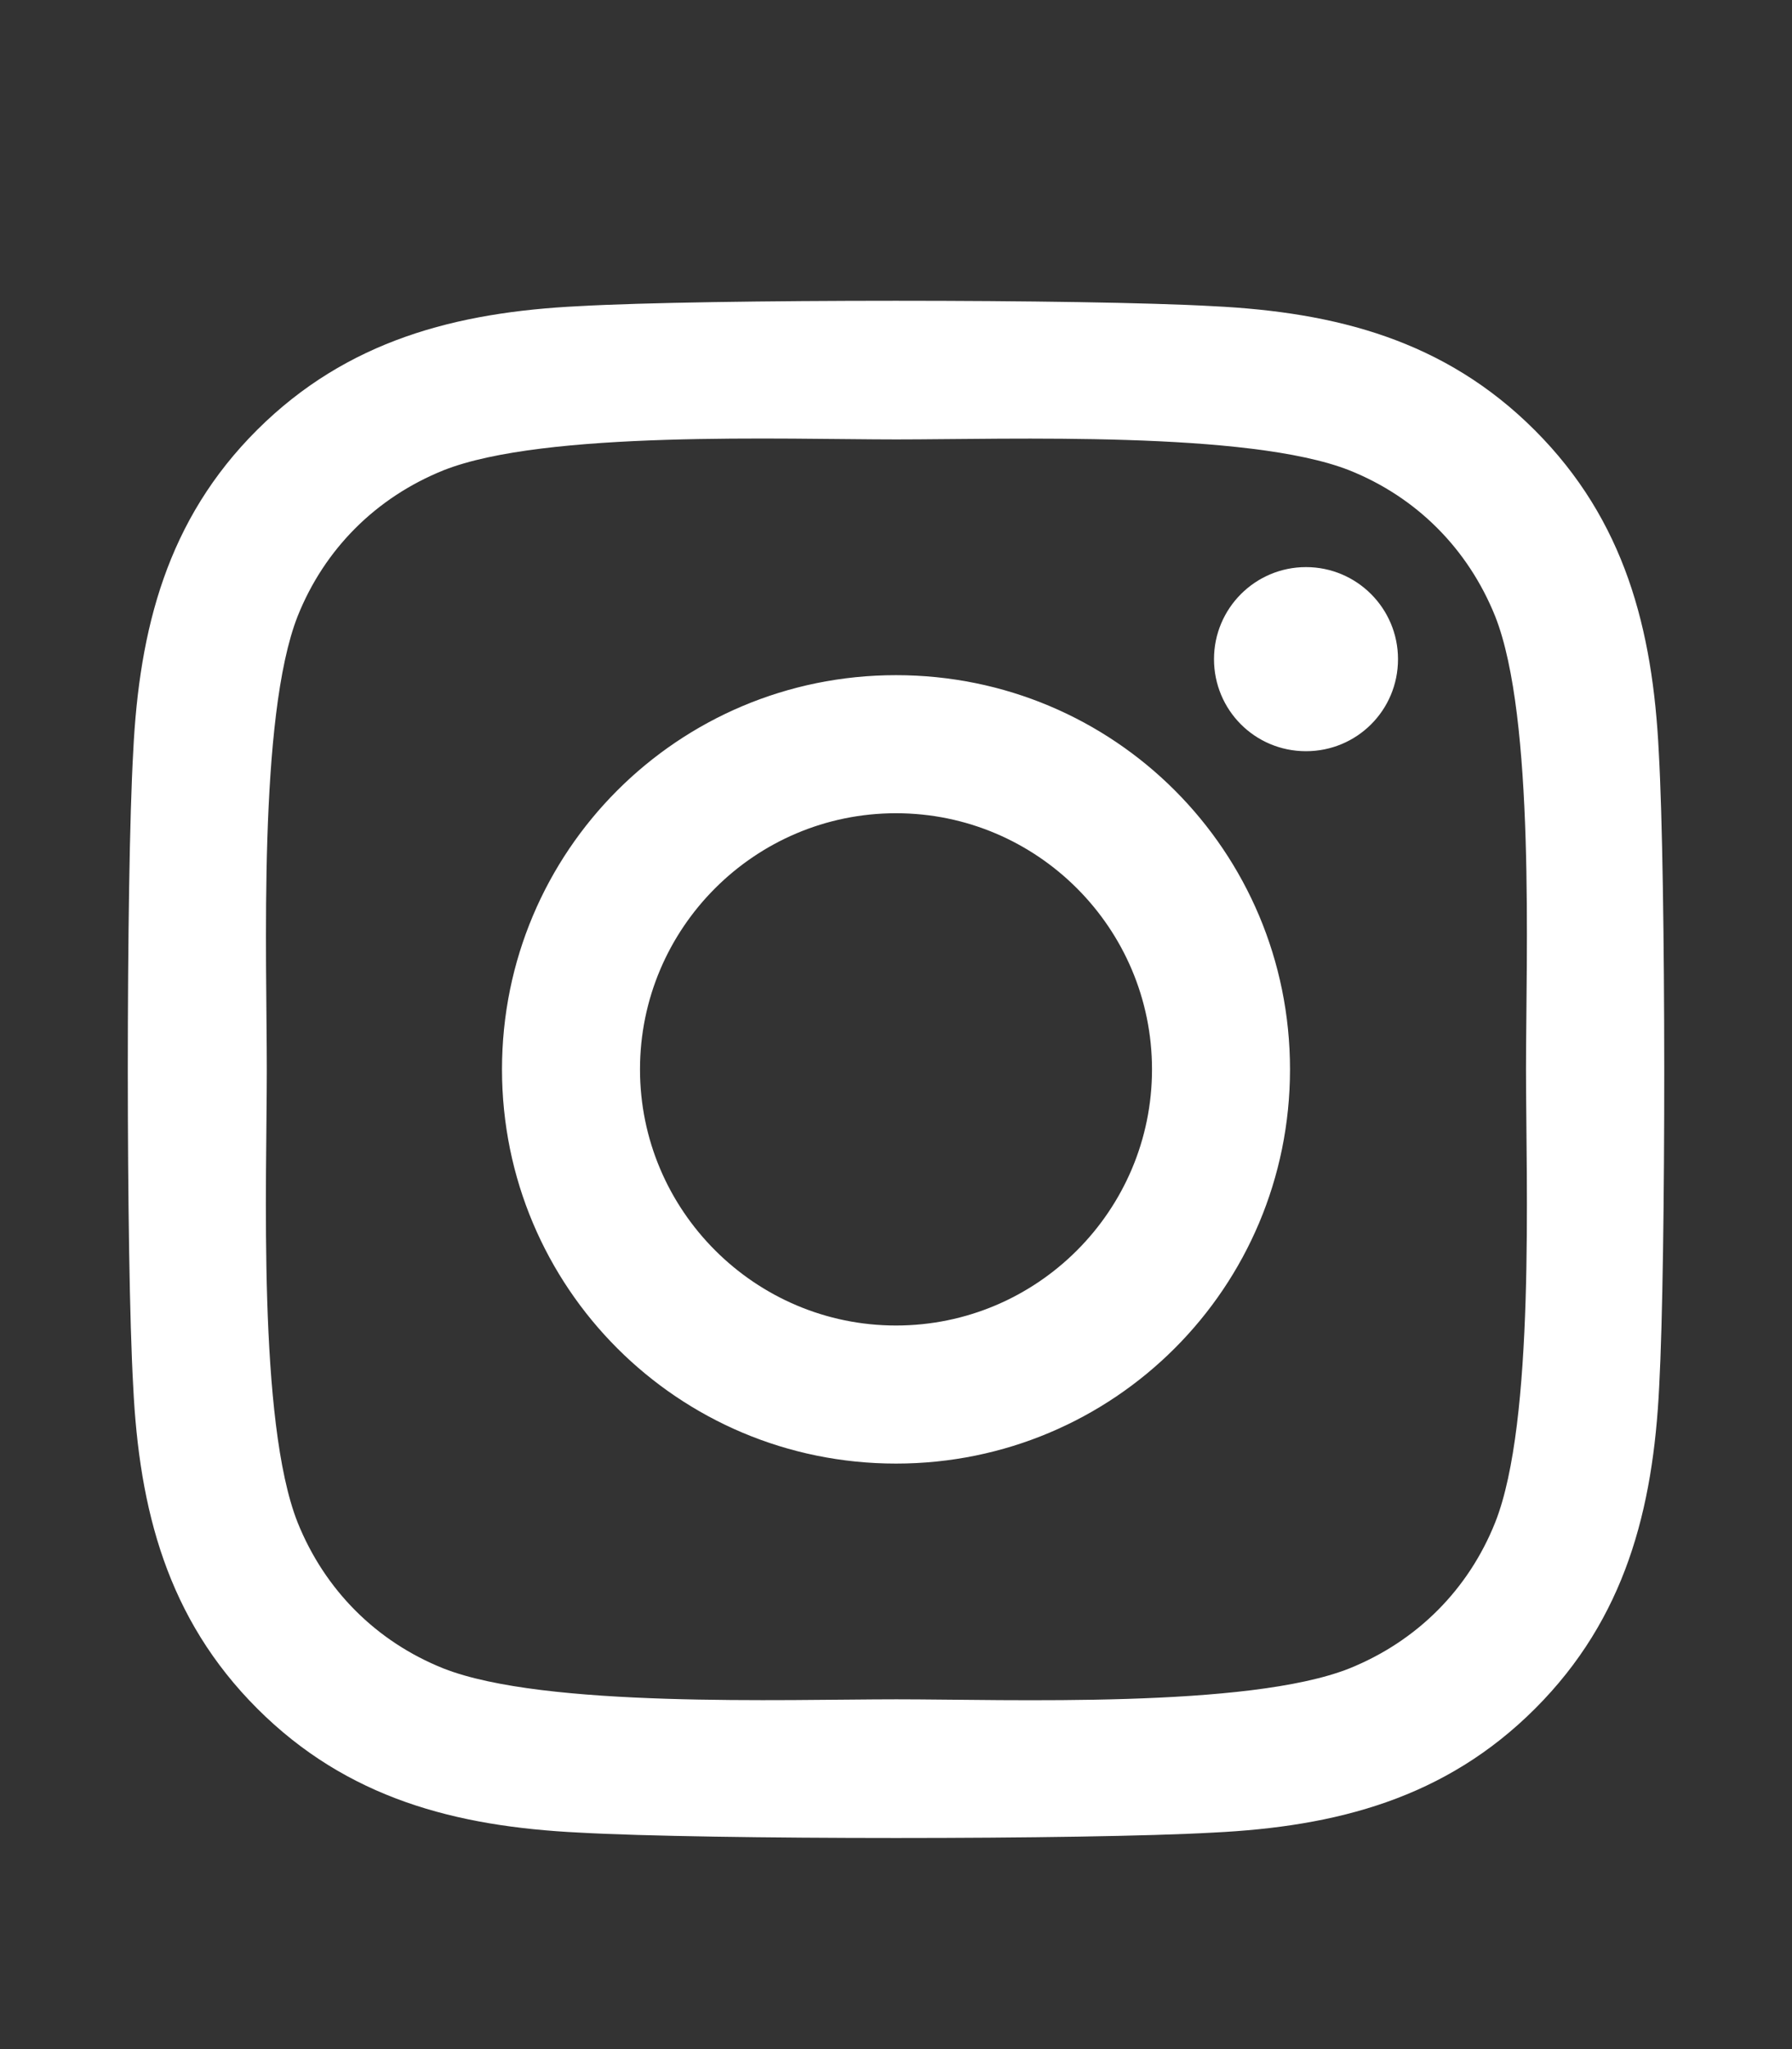<?xml version="1.0" encoding="utf-8"?>
<!-- Generator: Adobe Illustrator 27.0.0, SVG Export Plug-In . SVG Version: 6.00 Build 0)  -->
<svg version="1.1" id="Capa_1" xmlns="http://www.w3.org/2000/svg" xmlns:xlink="http://www.w3.org/1999/xlink" x="0px" y="0px"
	 viewBox="0 0 448 512" style="enable-background:new 0 0 448 512;" xml:space="preserve">
<rect x="0" y="0" width="448" height="512" fill="#333333" stroke="none"/>
<style type="text/css">
	.st0{fill:#FFFFFF;}
</style>
<path class="st0" d="M224,168.7c-54.5,0-98.5,44-98.5,98.5s44,98.5,98.5,98.5s98.5-44,98.5-98.5S278.6,168.7,224,168.7z M224,331.2
	c-35.2,0-64-28.7-64-64s28.7-64,64-64s64,28.7,64,64S259.3,331.2,224,331.2L224,331.2z M349.5,164.7c0,12.8-10.3,23-23,23
	c-12.8,0-23-10.3-23-23c0-12.7,10.3-23,23-23S349.5,152,349.5,164.7z M414.7,188c-1.5-30.8-8.5-58-31-80.5
	c-22.5-22.5-49.7-29.5-80.5-31c-31.7-1.8-126.8-1.8-158.5,0C114.1,78,86.8,85,64.3,107.4s-29.5,49.7-31,80.5
	c-1.8,31.7-1.8,126.8,0,158.5c1.5,30.8,8.5,58,31,80.5s49.7,29.5,80.5,31c31.7,1.8,126.8,1.8,158.5,0c30.8-1.5,58-8.5,80.5-31
	c22.5-22.5,29.5-49.7,31-80.5C416.5,314.7,416.5,219.7,414.7,188L414.7,188z M373.8,380.4c-6.7,16.8-19.6,29.7-36.5,36.5
	c-25.3,10-85.3,7.7-113.2,7.7s-88,2.2-113.2-7.7c-16.8-6.7-29.7-19.6-36.5-36.5c-10-25.3-7.7-85.3-7.7-113.2s-2.2-88,7.7-113.2
	c6.7-16.8,19.6-29.7,36.5-36.5c25.3-10,85.3-7.7,113.2-7.7s88-2.2,113.2,7.7c16.8,6.7,29.7,19.6,36.5,36.5
	c10,25.3,7.7,85.3,7.7,113.2S383.8,355.2,373.8,380.4z"/>
</svg>
